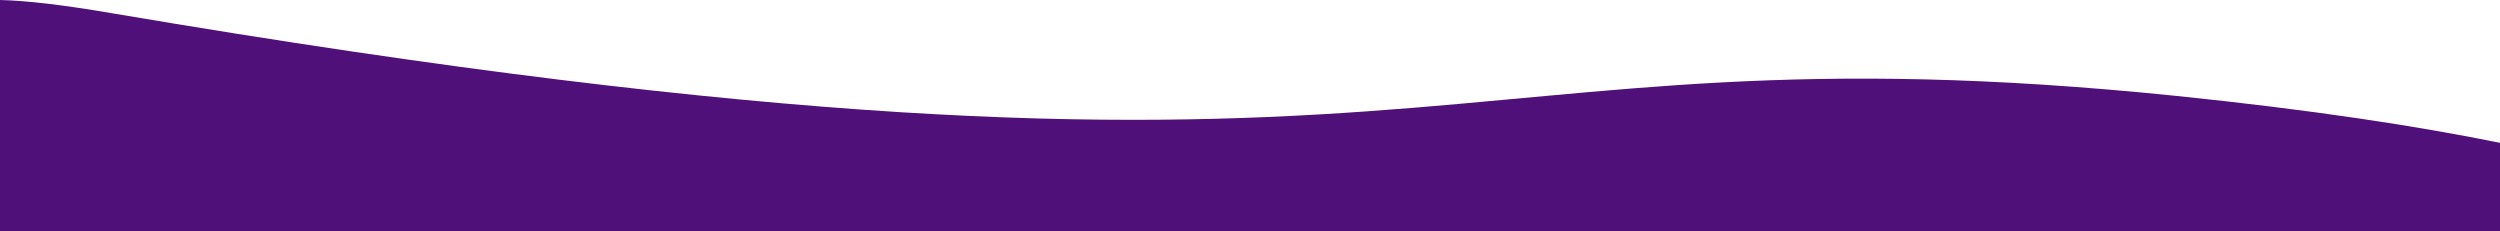 <?xml version="1.0" encoding="utf-8"?>
<!-- Generator: Adobe Illustrator 25.3.0, SVG Export Plug-In . SVG Version: 6.00 Build 0)  -->
<svg version="1.1" id="Layer_1" xmlns="http://www.w3.org/2000/svg" xmlns:xlink="http://www.w3.org/1999/xlink" x="0px" y="0px"
	 viewBox="0 0 1920 177.7" style="enable-background:new 0 0 1920 177.7;" xml:space="preserve">
<style type="text/css">
	.st0{fill:#4F107A;}
</style>
<path class="st0" d="M1671.8,73.7C1086.7,13.7,1125,186.4,87.4,10.4C47.8,3.6,20.2,0.5,0,0v177.7h1920v-68
	C1855.9,96.7,1774.8,84.3,1671.8,73.7z"/>
</svg>
